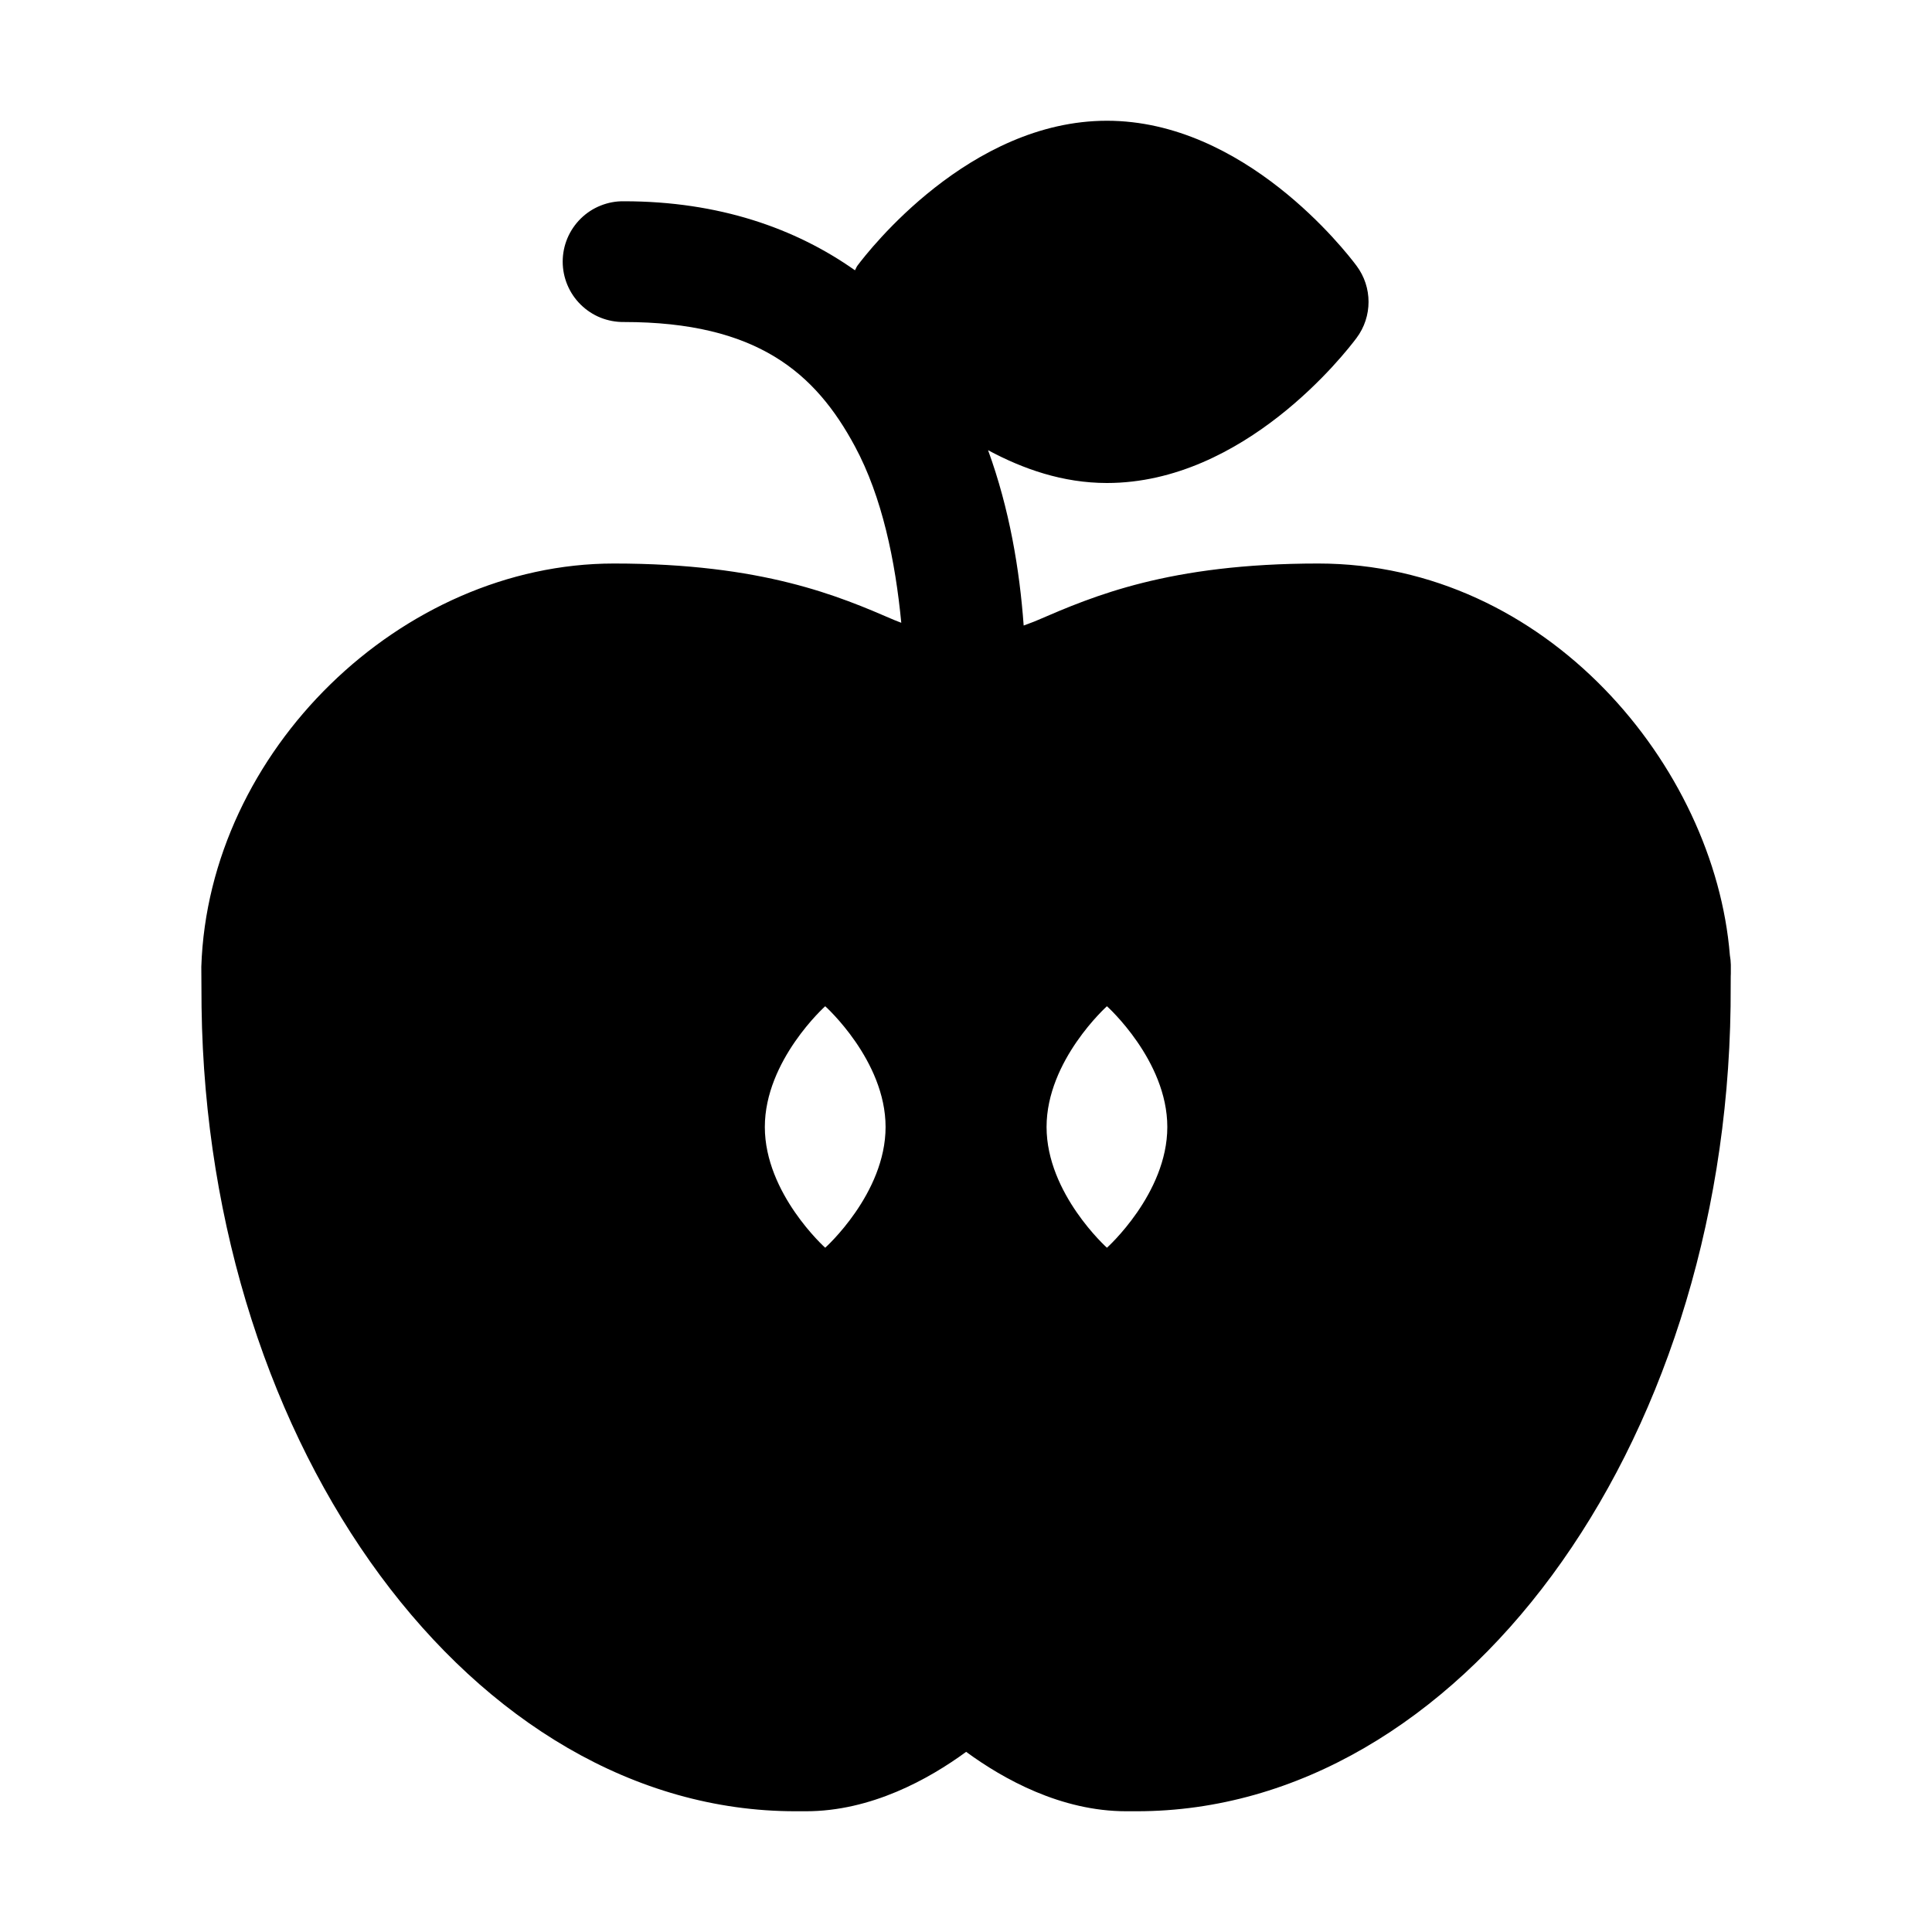 <?xml version="1.0" encoding="UTF-8"?> <svg xmlns="http://www.w3.org/2000/svg" width="40" height="40" viewBox="0 0 40 40" fill="none"><g id="Apple Fruit full"><path id="Vector" d="M22.918 2.5C20.072 2.5 17.98 5.195 17.75 5.503C17.729 5.532 17.72 5.566 17.701 5.596C16.473 4.729 14.887 4.167 12.918 4.167C12.752 4.164 12.588 4.195 12.434 4.257C12.28 4.318 12.141 4.41 12.023 4.526C11.905 4.643 11.811 4.781 11.747 4.934C11.683 5.087 11.65 5.251 11.65 5.417C11.65 5.582 11.683 5.746 11.747 5.899C11.811 6.052 11.905 6.191 12.023 6.307C12.141 6.423 12.28 6.515 12.434 6.577C12.588 6.638 12.752 6.669 12.918 6.667C15.672 6.667 16.882 7.718 17.701 9.243C18.265 10.291 18.537 11.615 18.66 12.894C18.607 12.871 18.574 12.863 18.517 12.838C17.373 12.344 15.805 11.667 12.71 11.667C8.306 11.667 4.315 15.549 4.168 20.015L4.173 20.85C4.296 30.03 9.81 37.5 16.466 37.5H16.688C18.034 37.5 19.23 36.836 20.003 36.27C20.775 36.836 21.969 37.5 23.317 37.5H23.537C30.192 37.5 35.706 30.031 35.83 20.835L35.833 20.215C35.833 20.196 35.835 20.177 35.835 20.158V20V19.982V19.977V19.974C35.833 19.907 35.827 19.84 35.815 19.775C35.501 15.871 32.024 11.667 27.293 11.667C24.198 11.667 22.631 12.344 21.486 12.838C21.37 12.889 21.296 12.91 21.194 12.951C21.11 11.792 20.9 10.537 20.457 9.321C21.179 9.709 22.003 10 22.918 10C25.764 10 27.856 7.305 28.086 6.997C28.417 6.554 28.417 5.946 28.086 5.503C27.856 5.195 25.764 2.5 22.918 2.5ZM17.085 20.833C17.085 20.833 18.335 21.953 18.335 23.333C18.335 24.714 17.085 25.833 17.085 25.833C17.085 25.833 15.835 24.714 15.835 23.333C15.835 21.953 17.085 20.833 17.085 20.833ZM22.918 20.833C22.918 20.833 24.168 21.953 24.168 23.333C24.168 24.714 22.918 25.833 22.918 25.833C22.918 25.833 21.668 24.714 21.668 23.333C21.668 21.953 22.918 20.833 22.918 20.833Z" fill="black"></path></g></svg> 